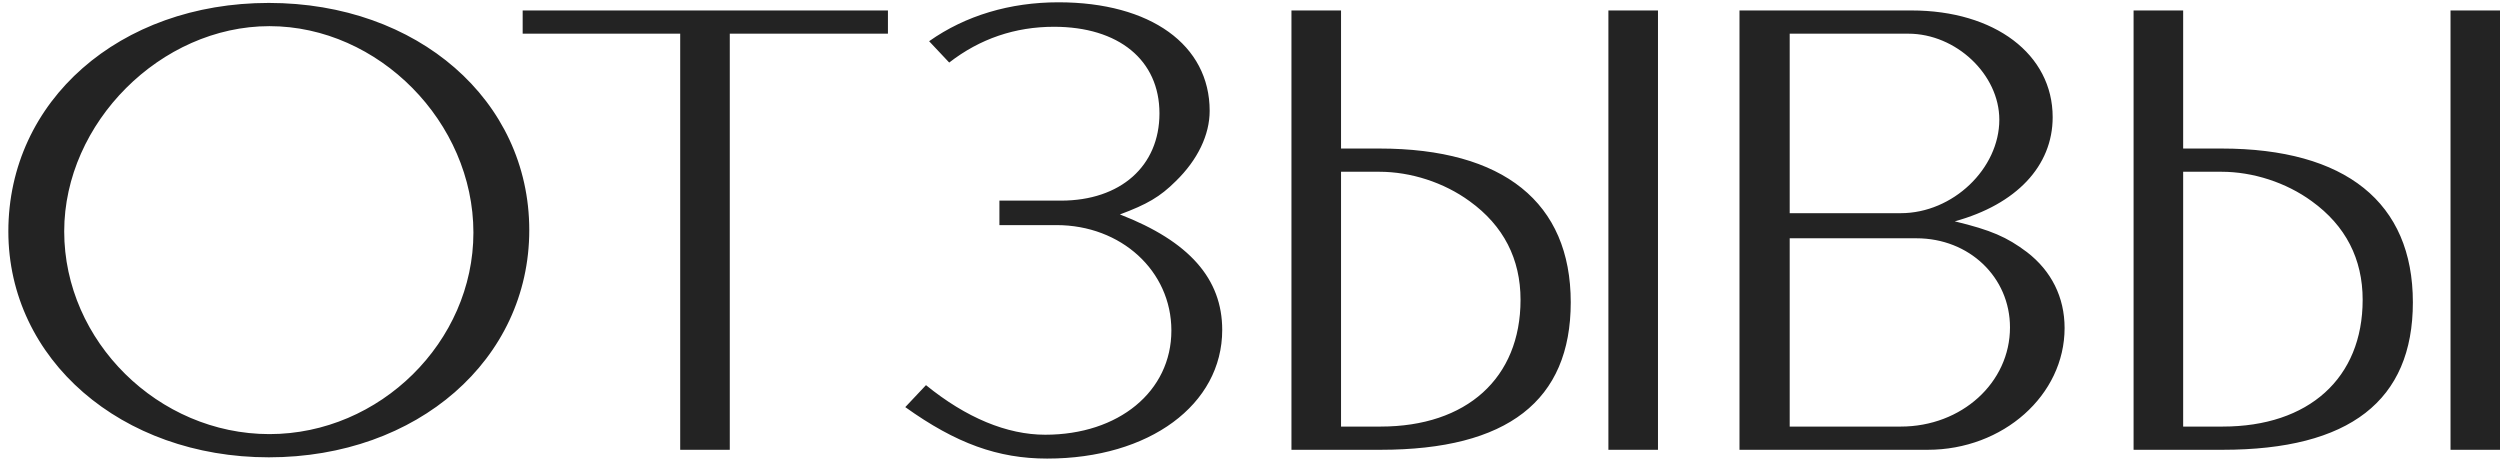 <?xml version="1.0" encoding="UTF-8"?> <svg xmlns="http://www.w3.org/2000/svg" width="239" height="44" viewBox="0 0 239 44" fill="none"><path d="M25.698 0.28C39.918 0.28 50.598 9.58 50.598 22C50.598 34.36 39.918 43.72 25.698 43.72C11.598 43.72 0.798 34.36 0.798 22.12C0.798 9.64 11.418 0.28 25.698 0.28ZM25.758 2.5C15.378 2.5 6.138 11.74 6.138 22.12C6.138 32.62 15.138 41.5 25.758 41.5C36.318 41.5 45.258 32.68 45.258 22.24C45.258 11.68 36.198 2.5 25.758 2.5ZM49.967 3.22V1H84.887V3.22H69.767V43H65.027V3.22H49.967ZM86.544 38.92L88.524 36.82C92.364 39.94 96.264 41.56 99.924 41.56C106.944 41.56 111.984 37.42 111.984 31.6C111.984 25.9 107.184 21.52 101.004 21.52H95.544V19.18H101.424C107.124 19.18 110.844 15.88 110.844 10.84C110.844 5.74 106.944 2.56 100.764 2.56C97.044 2.56 93.684 3.7 90.744 5.98L88.824 3.94C92.304 1.48 96.564 0.22 101.184 0.22C110.004 0.22 115.644 4.3 115.644 10.6C115.644 12.88 114.504 15.28 112.404 17.32C110.904 18.82 109.644 19.54 107.064 20.5C113.724 23.08 116.844 26.68 116.844 31.54C116.844 38.68 109.884 43.84 100.104 43.84C95.424 43.84 91.404 42.4 86.544 38.92ZM153.763 1H158.503V43H153.763V1ZM123.463 43V1H128.203V14.2H131.863C143.743 14.2 150.163 19.36 150.163 28.9C150.163 38.32 144.103 43 131.983 43H123.463ZM128.203 40.78H131.983C140.203 40.78 145.363 36.16 145.363 28.66C145.363 24.76 143.743 21.58 140.503 19.24C138.043 17.44 134.863 16.42 131.863 16.42H128.203V40.78ZM166.295 1H182.735C190.715 1 196.235 5.2 196.235 11.2C196.235 15.88 192.755 19.54 186.875 21.16C190.355 22 191.855 22.66 193.775 24.1C196.115 25.9 197.375 28.42 197.375 31.36C197.375 37.78 191.495 43 184.295 43H166.295V1ZM171.095 22.78V40.78H181.715C187.535 40.78 192.155 36.58 192.155 31.3C192.155 26.5 188.255 22.78 183.215 22.78H171.095ZM171.095 3.22V20.38H181.715C186.695 20.38 191.135 16.12 191.135 11.44C191.135 7.12 186.995 3.22 182.435 3.22H171.095ZM234.27 1H239.01V43H234.27V1ZM203.97 43V1H208.71V14.2H212.37C224.25 14.2 230.67 19.36 230.67 28.9C230.67 38.32 224.61 43 212.49 43H203.97ZM208.71 40.78H212.49C220.71 40.78 225.87 36.16 225.87 28.66C225.87 24.76 224.25 21.58 221.01 19.24C218.55 17.44 215.37 16.42 212.37 16.42H208.71V40.78Z" fill="#232323"></path></svg> 